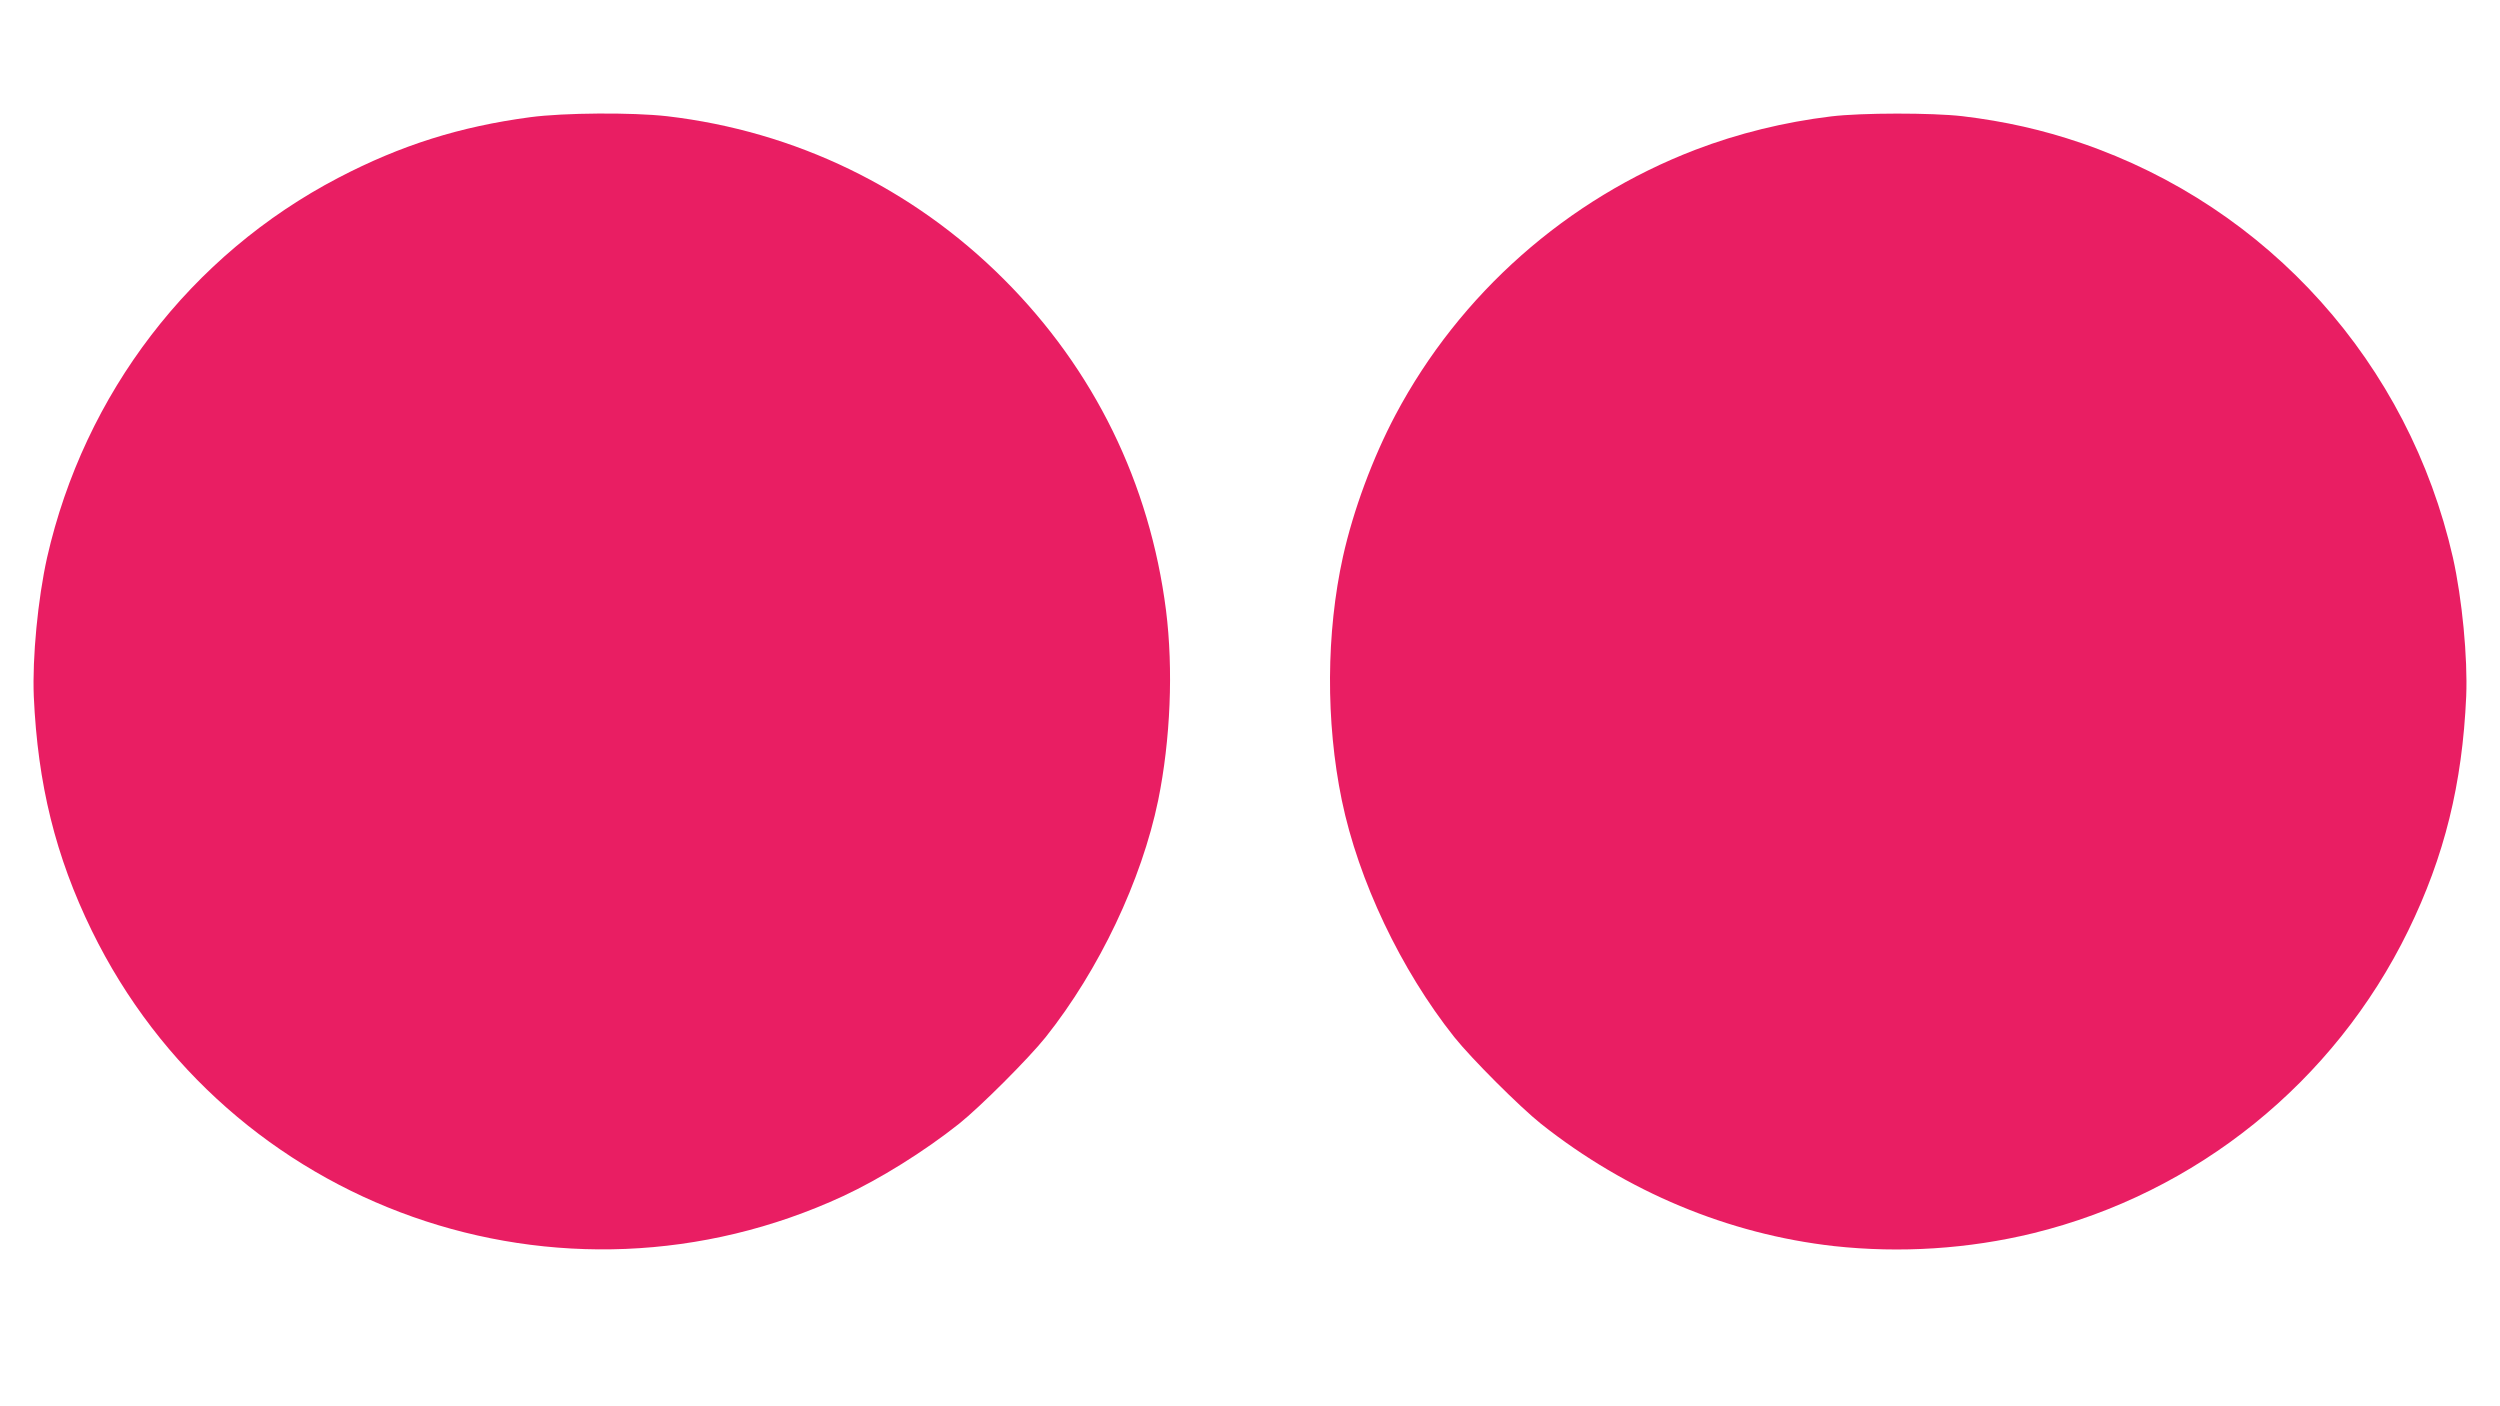 <?xml version="1.0" standalone="no"?>
<!DOCTYPE svg PUBLIC "-//W3C//DTD SVG 20010904//EN"
 "http://www.w3.org/TR/2001/REC-SVG-20010904/DTD/svg10.dtd">
<svg version="1.0" xmlns="http://www.w3.org/2000/svg"
 width="1280pt" height="720pt" viewBox="0 0 1280 720"
 preserveAspectRatio="xMidYMid meet">
<g transform="translate(0,720) scale(0.1,-0.1)"
fill="#e91e63" stroke="none">
<path d="M2715 6600 c-360 -48 -662 -143 -982 -310 -757 -395 -1301 -1105
-1492 -1945 -47 -211 -76 -512 -68 -710 20 -449 111 -819 297 -1200 697 -1426
2402 -2028 3847 -1359 189 88 414 228 593 370 109 87 357 335 444 444 274 345
491 802 576 1213 63 310 78 669 40 972 -83 651 -368 1233 -830 1695 -467 467
-1067 758 -1725 835 -177 20 -528 18 -700 -5z"/>
<path d="M9375 6604 c-239 -29 -476 -87 -695 -171 -657 -252 -1206 -737 -1535
-1357 -117 -221 -216 -488 -269 -726 -86 -389 -89 -844 -6 -1247 85 -411 302
-868 576 -1213 87 -109 335 -357 444 -444 439 -348 959 -565 1500 -626 339
-37 688 -15 1020 66 836 205 1541 773 1920 1549 186 381 277 751 297 1200 8
198 -21 499 -68 710 -226 994 -944 1795 -1904 2123 -196 67 -390 111 -607 137
-155 18 -516 18 -673 -1z"/>
</g>
</svg>
